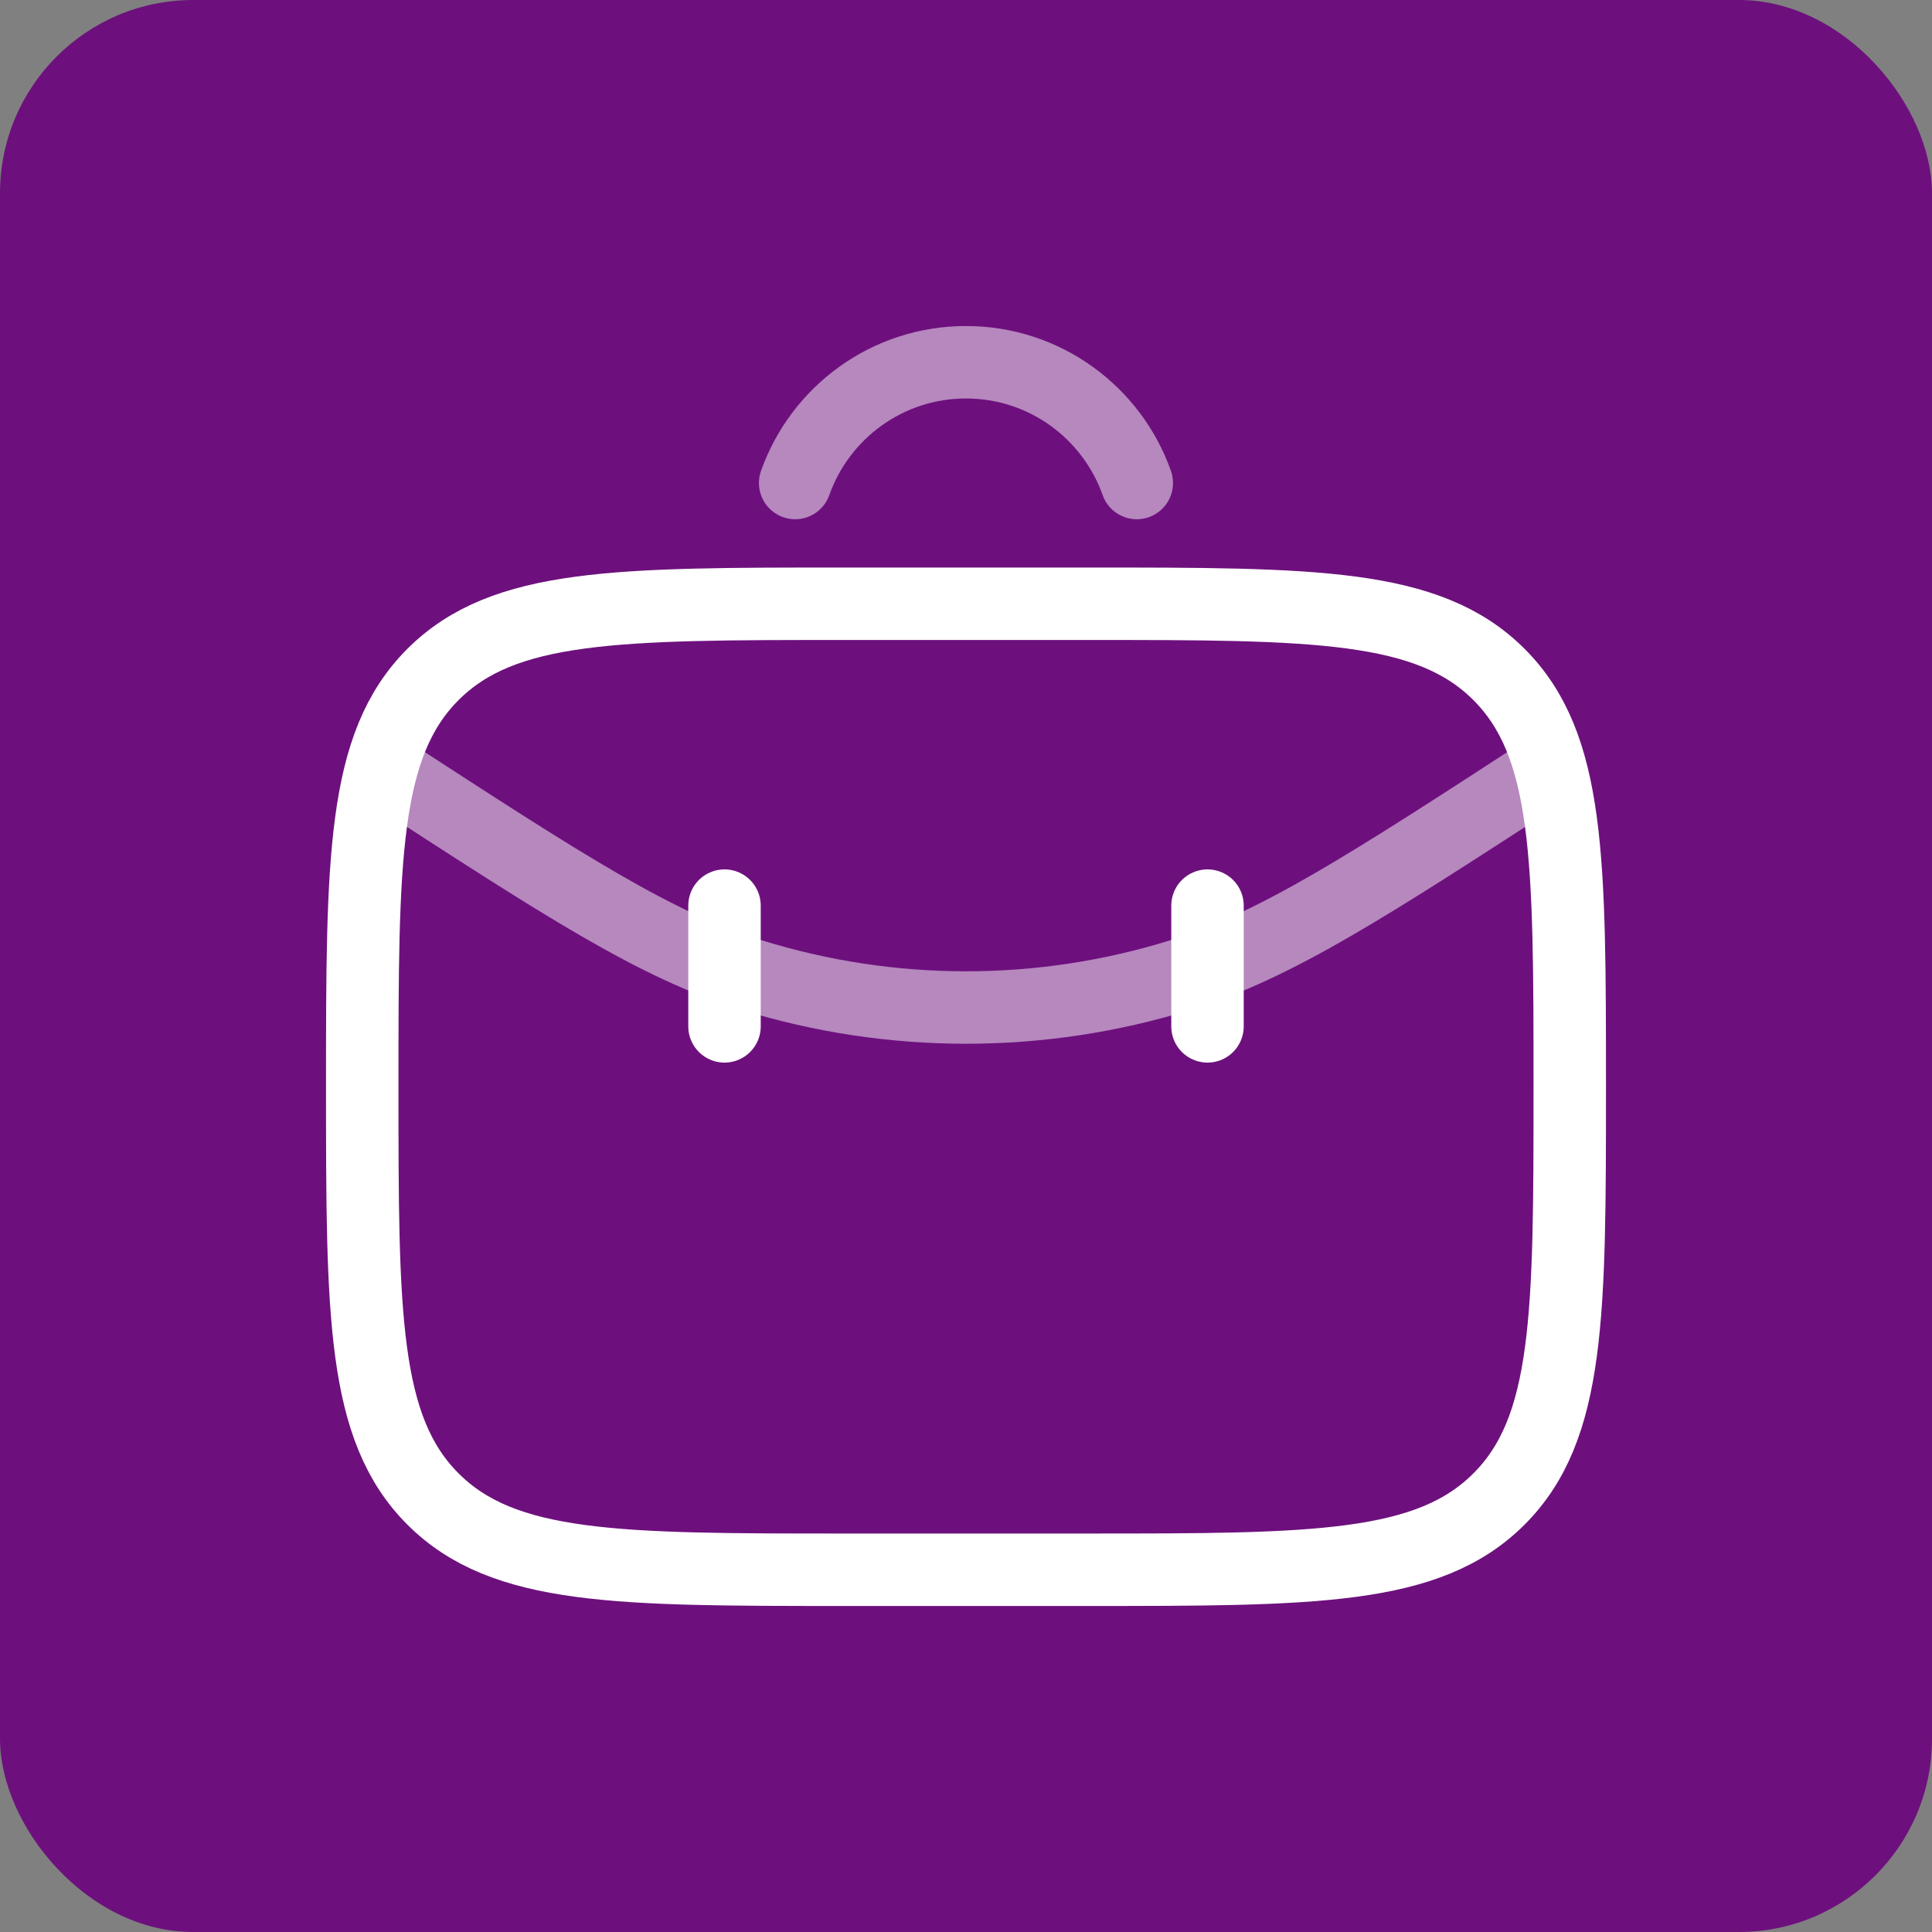 <svg width="40" height="40" viewBox="0 0 40 40" fill="none" xmlns="http://www.w3.org/2000/svg">
<rect x="0" y="0" width="40" height="40" fill="#808080" stroke="none"/>
<rect width="40" height="40" rx="4" fill="#6D107D"/>
<path d="M7.5 22.5C7.5 17.786 7.5 15.429 8.964 13.964C10.429 12.5 12.786 12.5 17.5 12.5H22.5C27.214 12.5 29.571 12.5 31.035 13.964C32.5 15.429 32.5 17.786 32.5 22.5C32.5 27.214 32.5 29.571 31.035 31.035C29.571 32.5 27.214 32.5 22.5 32.5H17.5C12.786 32.5 10.429 32.5 8.964 31.035C7.5 29.571 7.5 27.214 7.5 22.5Z" stroke="white" stroke-width="1.5"/>
<path opacity="0.5" d="M32.078 15.9C28.316 18.345 26.435 19.568 24.451 20.184C21.553 21.085 18.449 21.085 15.55 20.184C13.567 19.568 11.686 18.345 7.924 15.9" stroke="white" stroke-width="1.5" stroke-linecap="round"/>
<path d="M15 18.75V21.25" stroke="white" stroke-width="1.5" stroke-linecap="round"/>
<path d="M25 18.75V21.25" stroke="white" stroke-width="1.5" stroke-linecap="round"/>
<path opacity="0.5" d="M16.463 10C16.978 8.544 18.367 7.5 20 7.5C21.632 7.5 23.021 8.544 23.536 10" stroke="white" stroke-width="1.5" stroke-linecap="round"/>
</svg>

